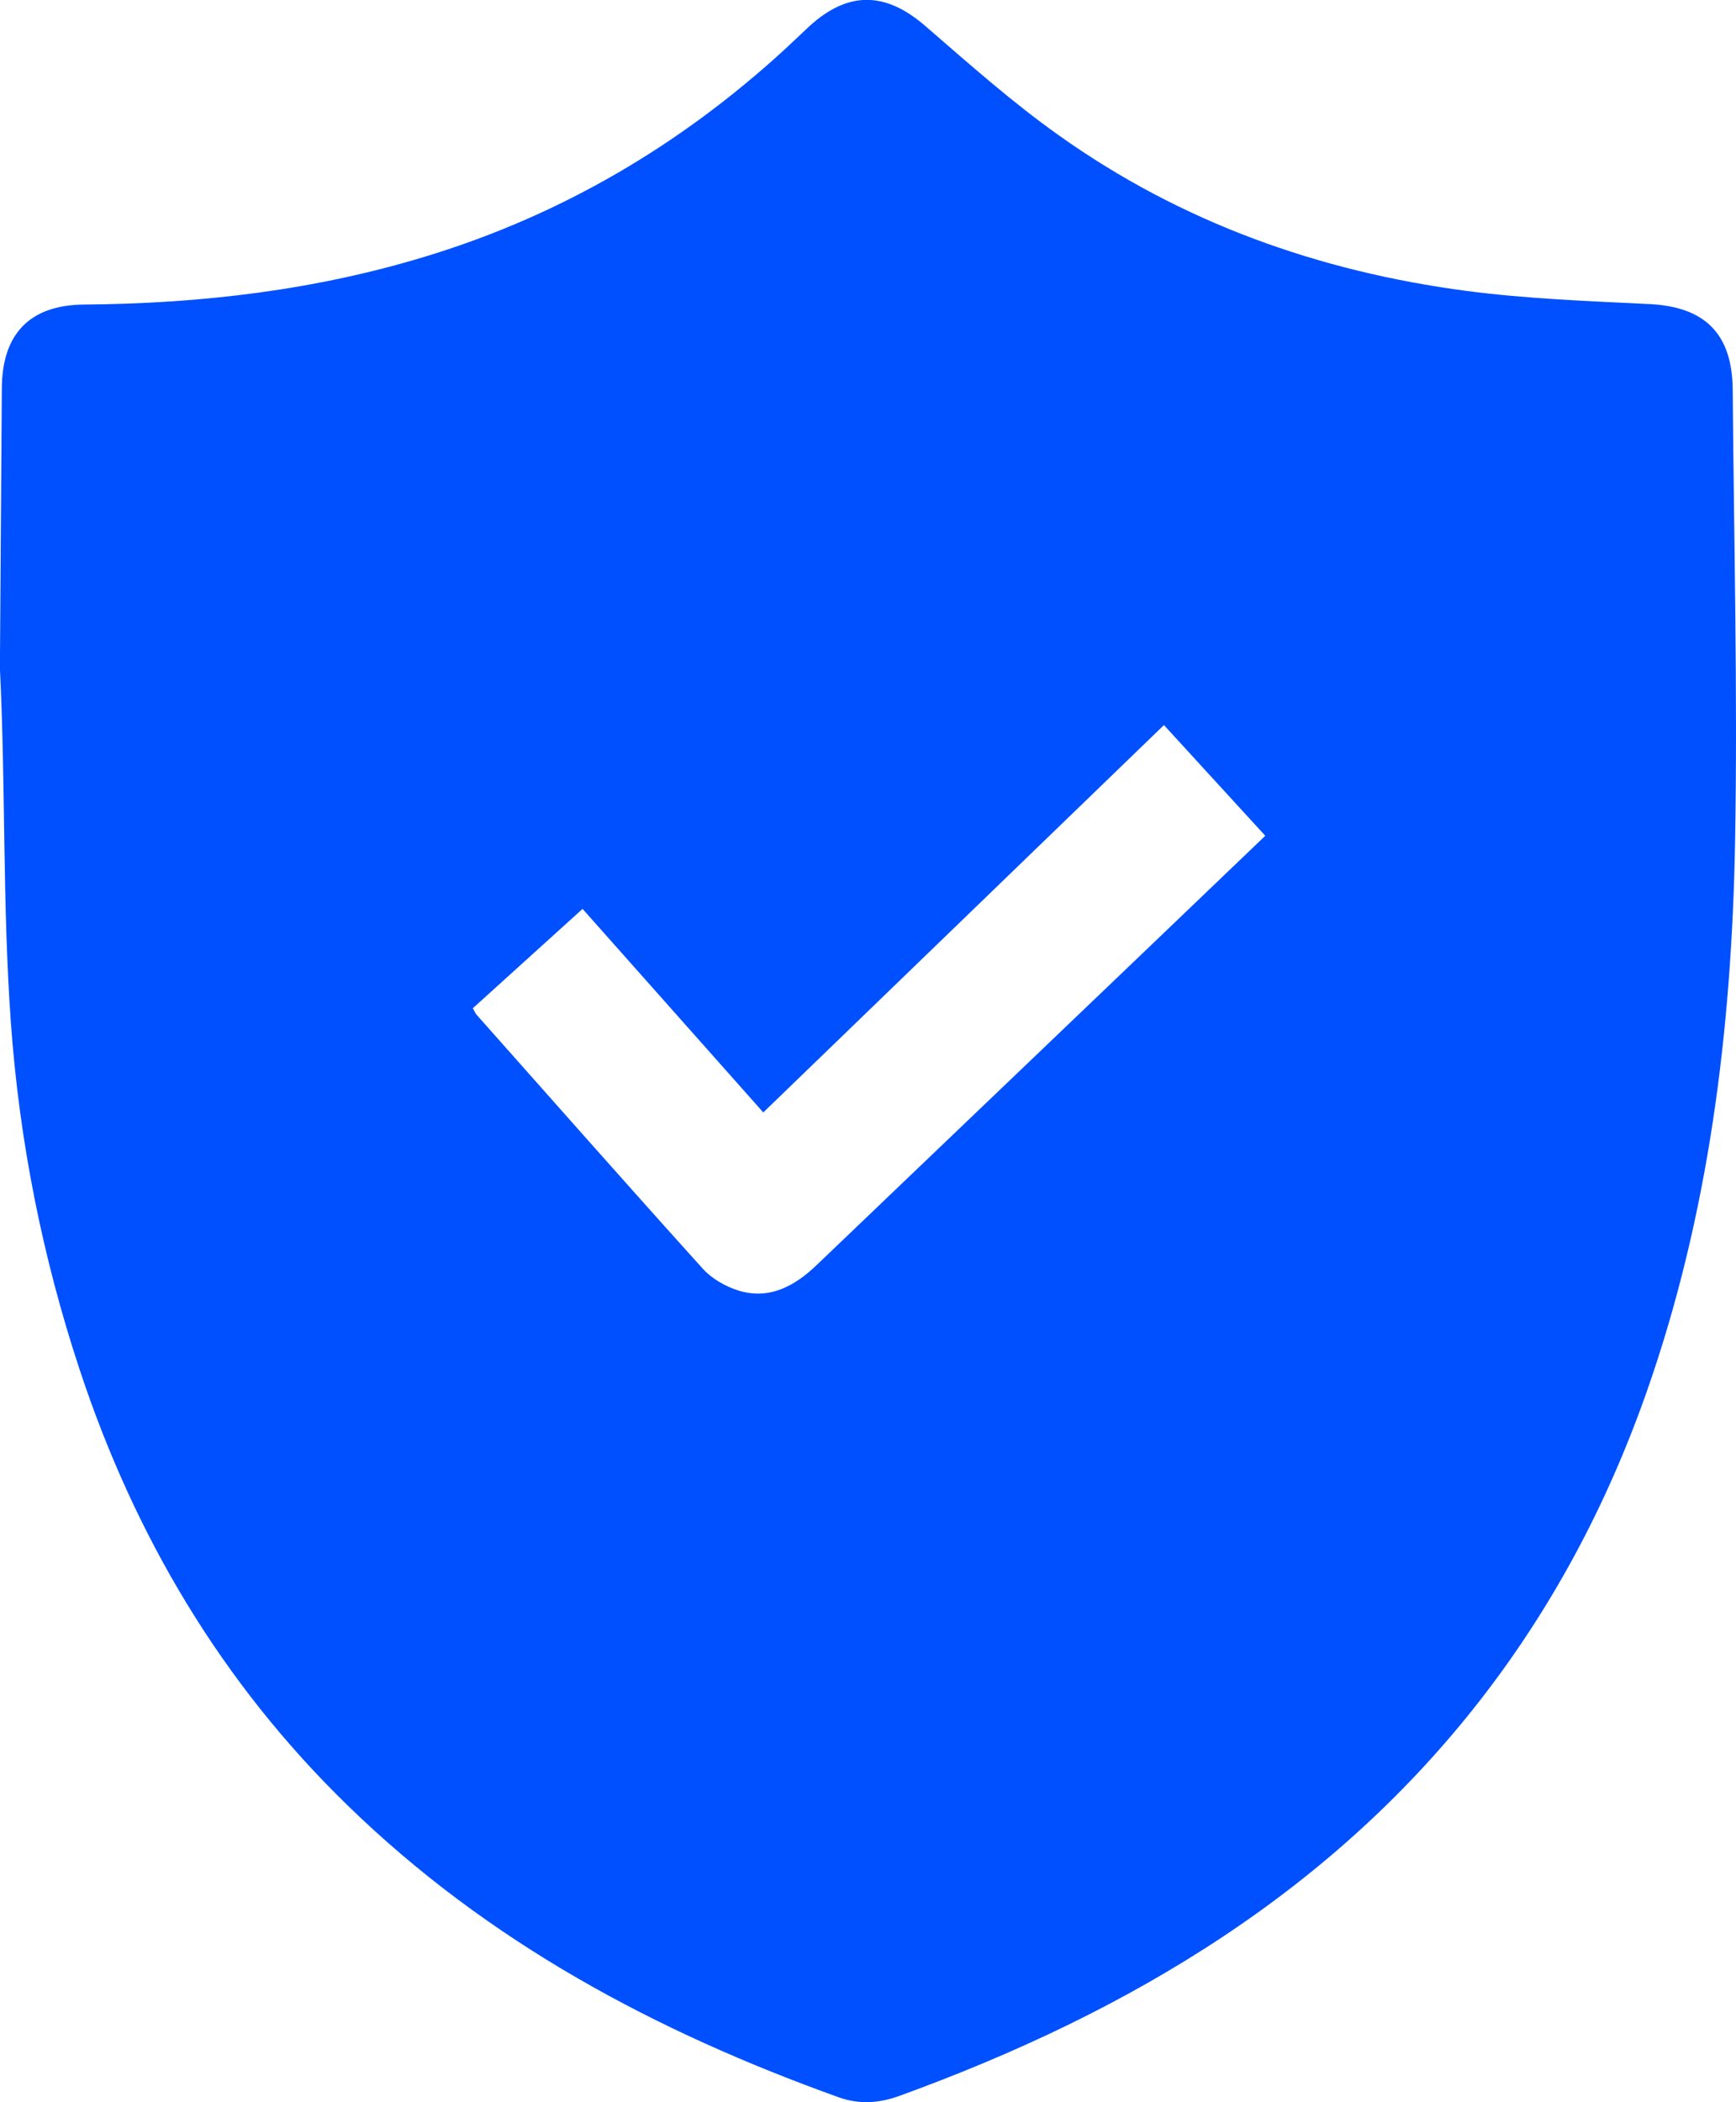 <svg  viewBox="0 0 19 23" fill="none" xmlns="http://www.w3.org/2000/svg">
<g clip-path="url(#clip0_764_1034)">
<path d="M0.02 4.252C0.022 3.652 0.326 3.337 0.921 3.332C2.202 3.322 3.461 3.175 4.691 2.796C6.153 2.346 7.442 1.589 8.576 0.552C8.669 0.467 8.759 0.379 8.852 0.293C9.28 -0.102 9.691 -0.094 10.128 0.285C10.604 0.697 11.077 1.118 11.589 1.481C12.929 2.435 14.436 2.97 16.051 3.183C16.714 3.27 17.386 3.294 18.055 3.327C18.659 3.357 18.96 3.651 18.964 4.266C18.977 5.914 19.019 7.562 18.99 9.21C18.953 11.261 18.705 13.286 18.021 15.232C17.137 17.745 15.589 19.724 13.393 21.183C12.285 21.92 11.091 22.477 9.846 22.93C9.623 23.011 9.405 23.027 9.179 22.946C7.187 22.232 5.346 21.253 3.806 19.754C2.431 18.418 1.476 16.813 0.872 14.986C0.464 13.752 0.212 12.483 0.119 11.189C0.026 9.891 0.063 8.612 -0.001 7.311M12.739 7.933C11.27 9.352 9.819 10.755 8.354 12.171C7.69 11.423 7.036 10.687 6.376 9.944C5.964 10.317 5.569 10.674 5.175 11.031C5.194 11.064 5.202 11.086 5.216 11.102C6.041 12.03 6.862 12.962 7.694 13.883C7.793 13.992 7.942 14.076 8.083 14.12C8.422 14.223 8.697 14.072 8.941 13.838C10.105 12.724 11.27 11.611 12.435 10.497C12.901 10.051 13.367 9.605 13.848 9.144C13.479 8.74 13.118 8.348 12.739 7.933Z" fill="#0050FF"/>
</g>
<defs>
<clipPath id="clip0_764_1034">
<rect width="19" height="23" fill="white"/>
</clipPath>
</defs>
</svg>
